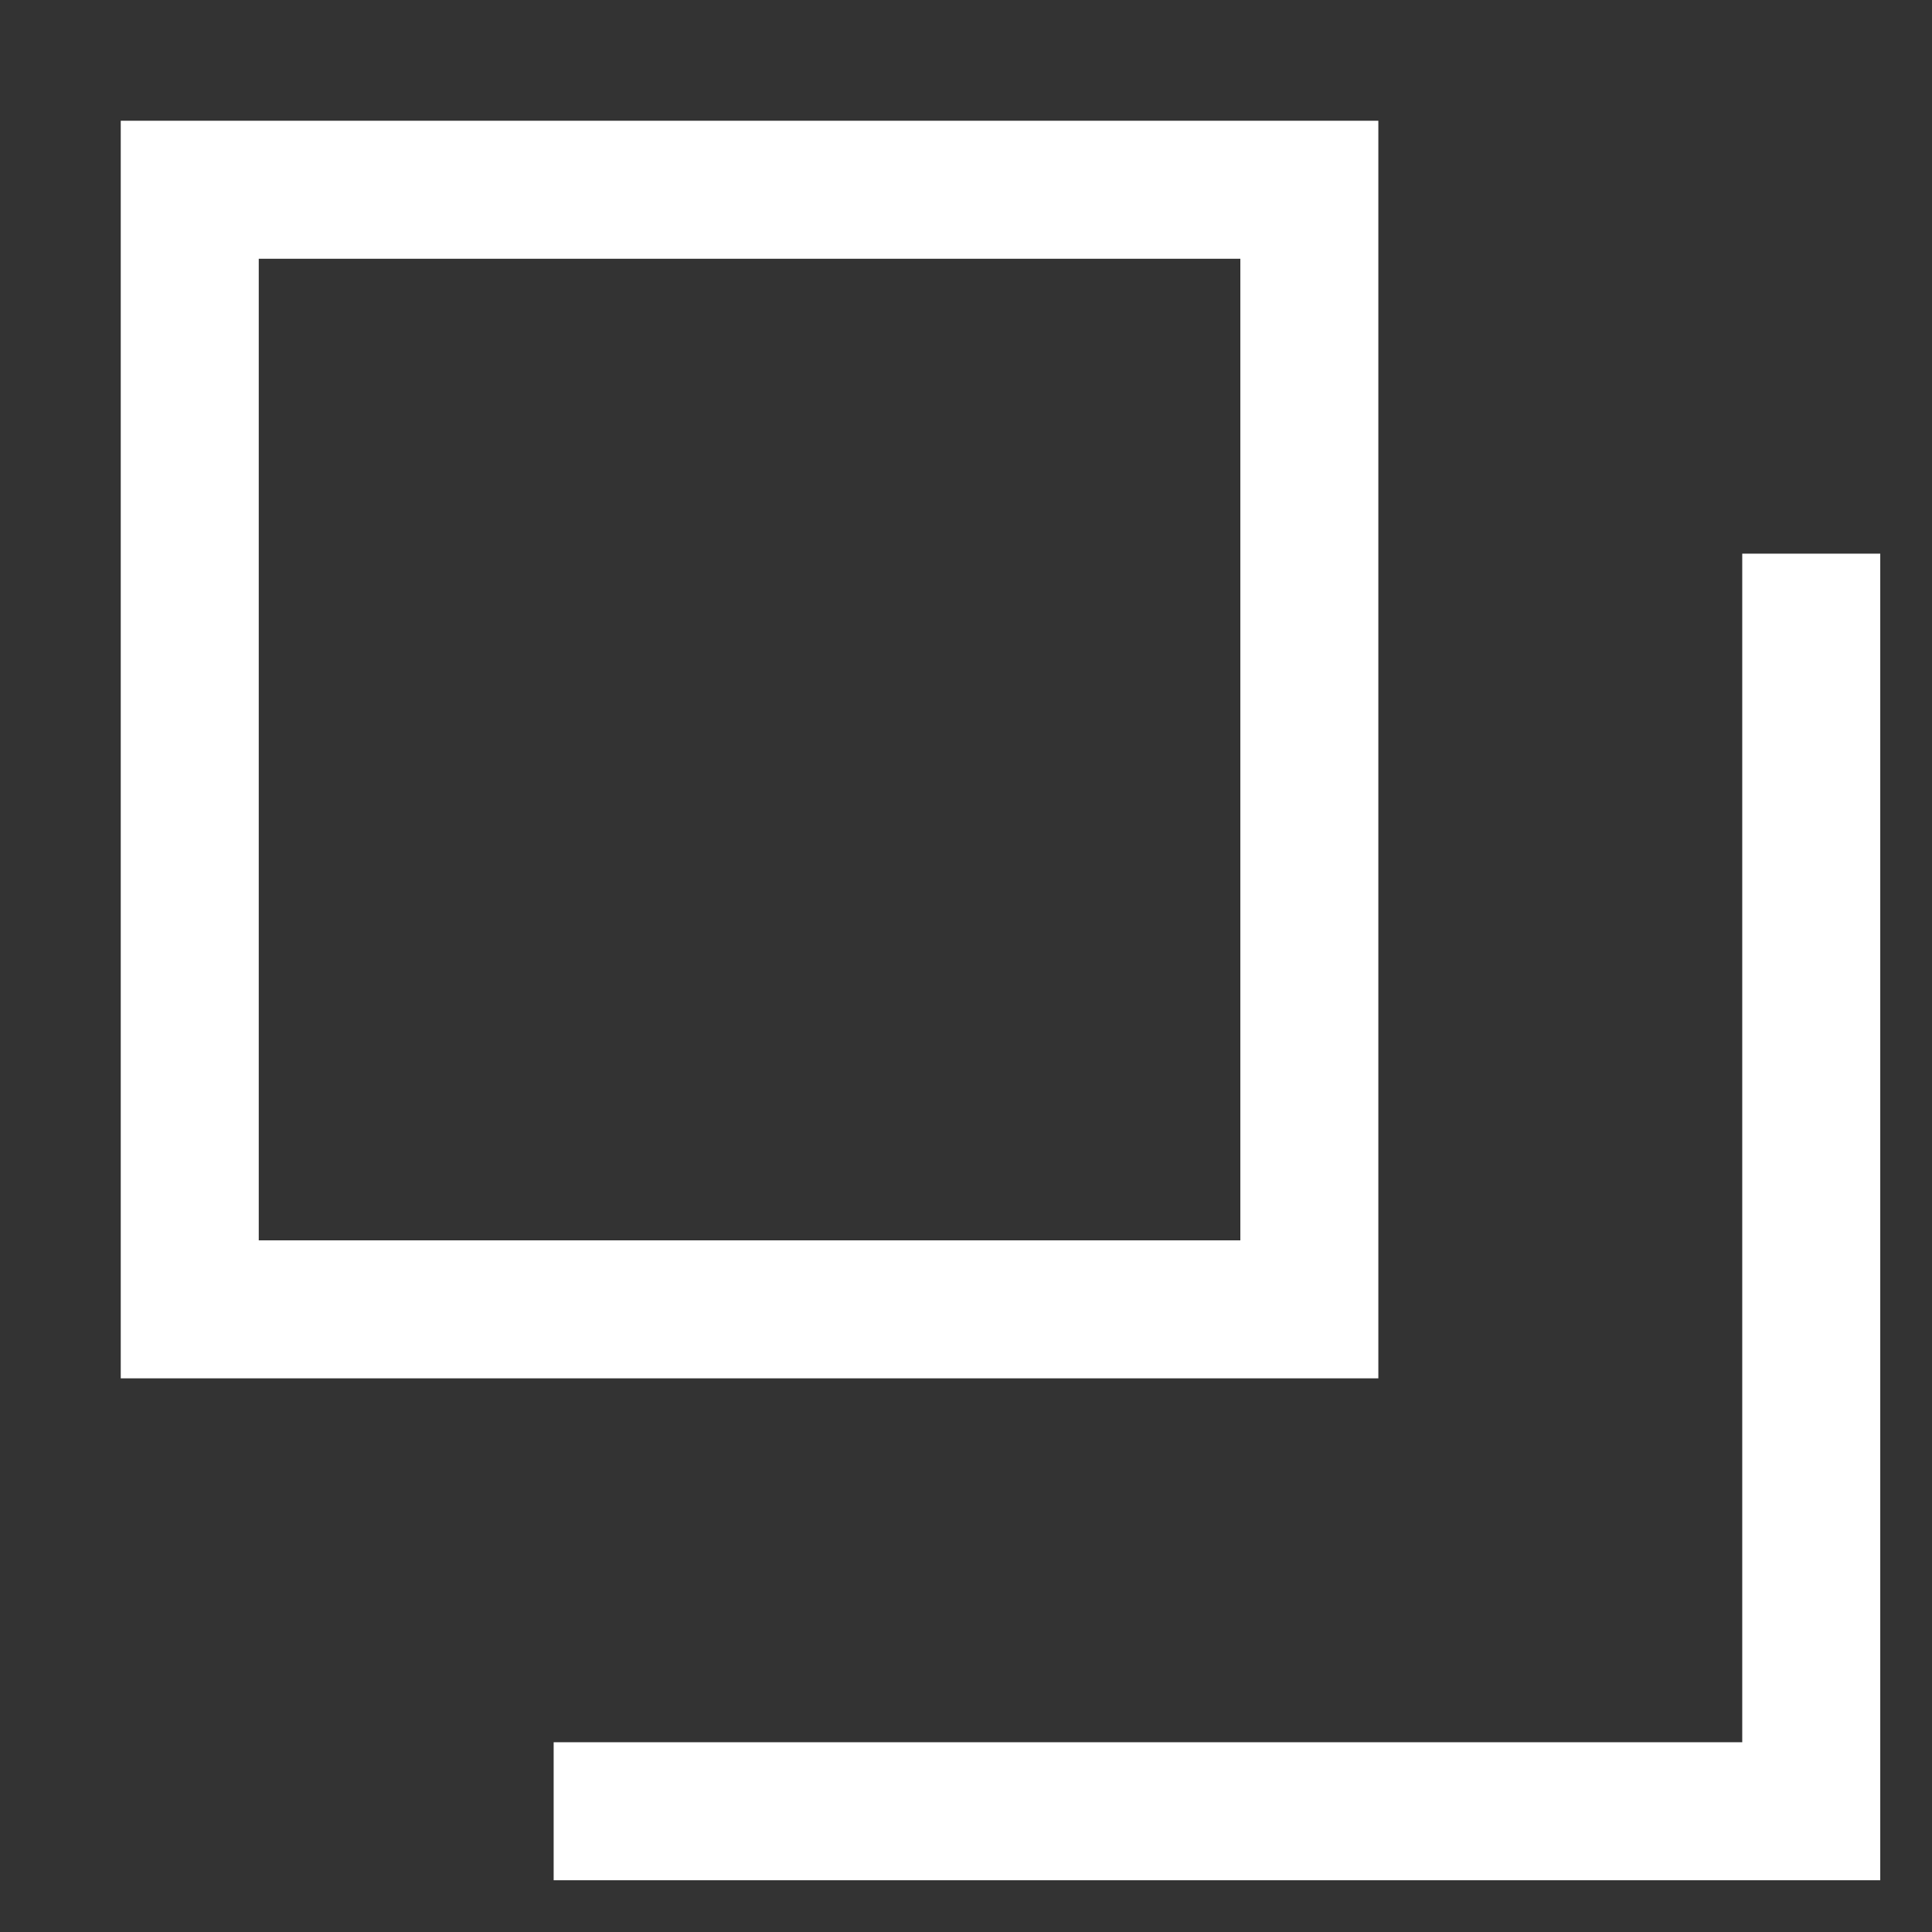 <svg xmlns="http://www.w3.org/2000/svg" xmlns:xlink="http://www.w3.org/1999/xlink" width="14" height="14" viewBox="0 0 14 14"><rect x="0" y="0" width="14" height="14" fill="#333333" stroke="none"/><defs><clipPath id="a"><rect width="14" height="14" transform="translate(1032.96 96.5)" fill="#fff"/></clipPath></defs><g transform="translate(-1032.96 -96.5)" clip-path="url(#a)"><g transform="translate(1033.835 97.375)"><g fill="none" stroke="#fff" stroke-width="1"><rect width="9.113" height="9.113" stroke="none"/><rect x="0.5" y="0.5" width="8.113" height="8.113" fill="none"/></g><path d="M1019.71,110.859h9.113v-9.113" transform="translate(-1016.573 -98.609)" fill="none" stroke="#fff" stroke-width="1"/></g></g></svg>